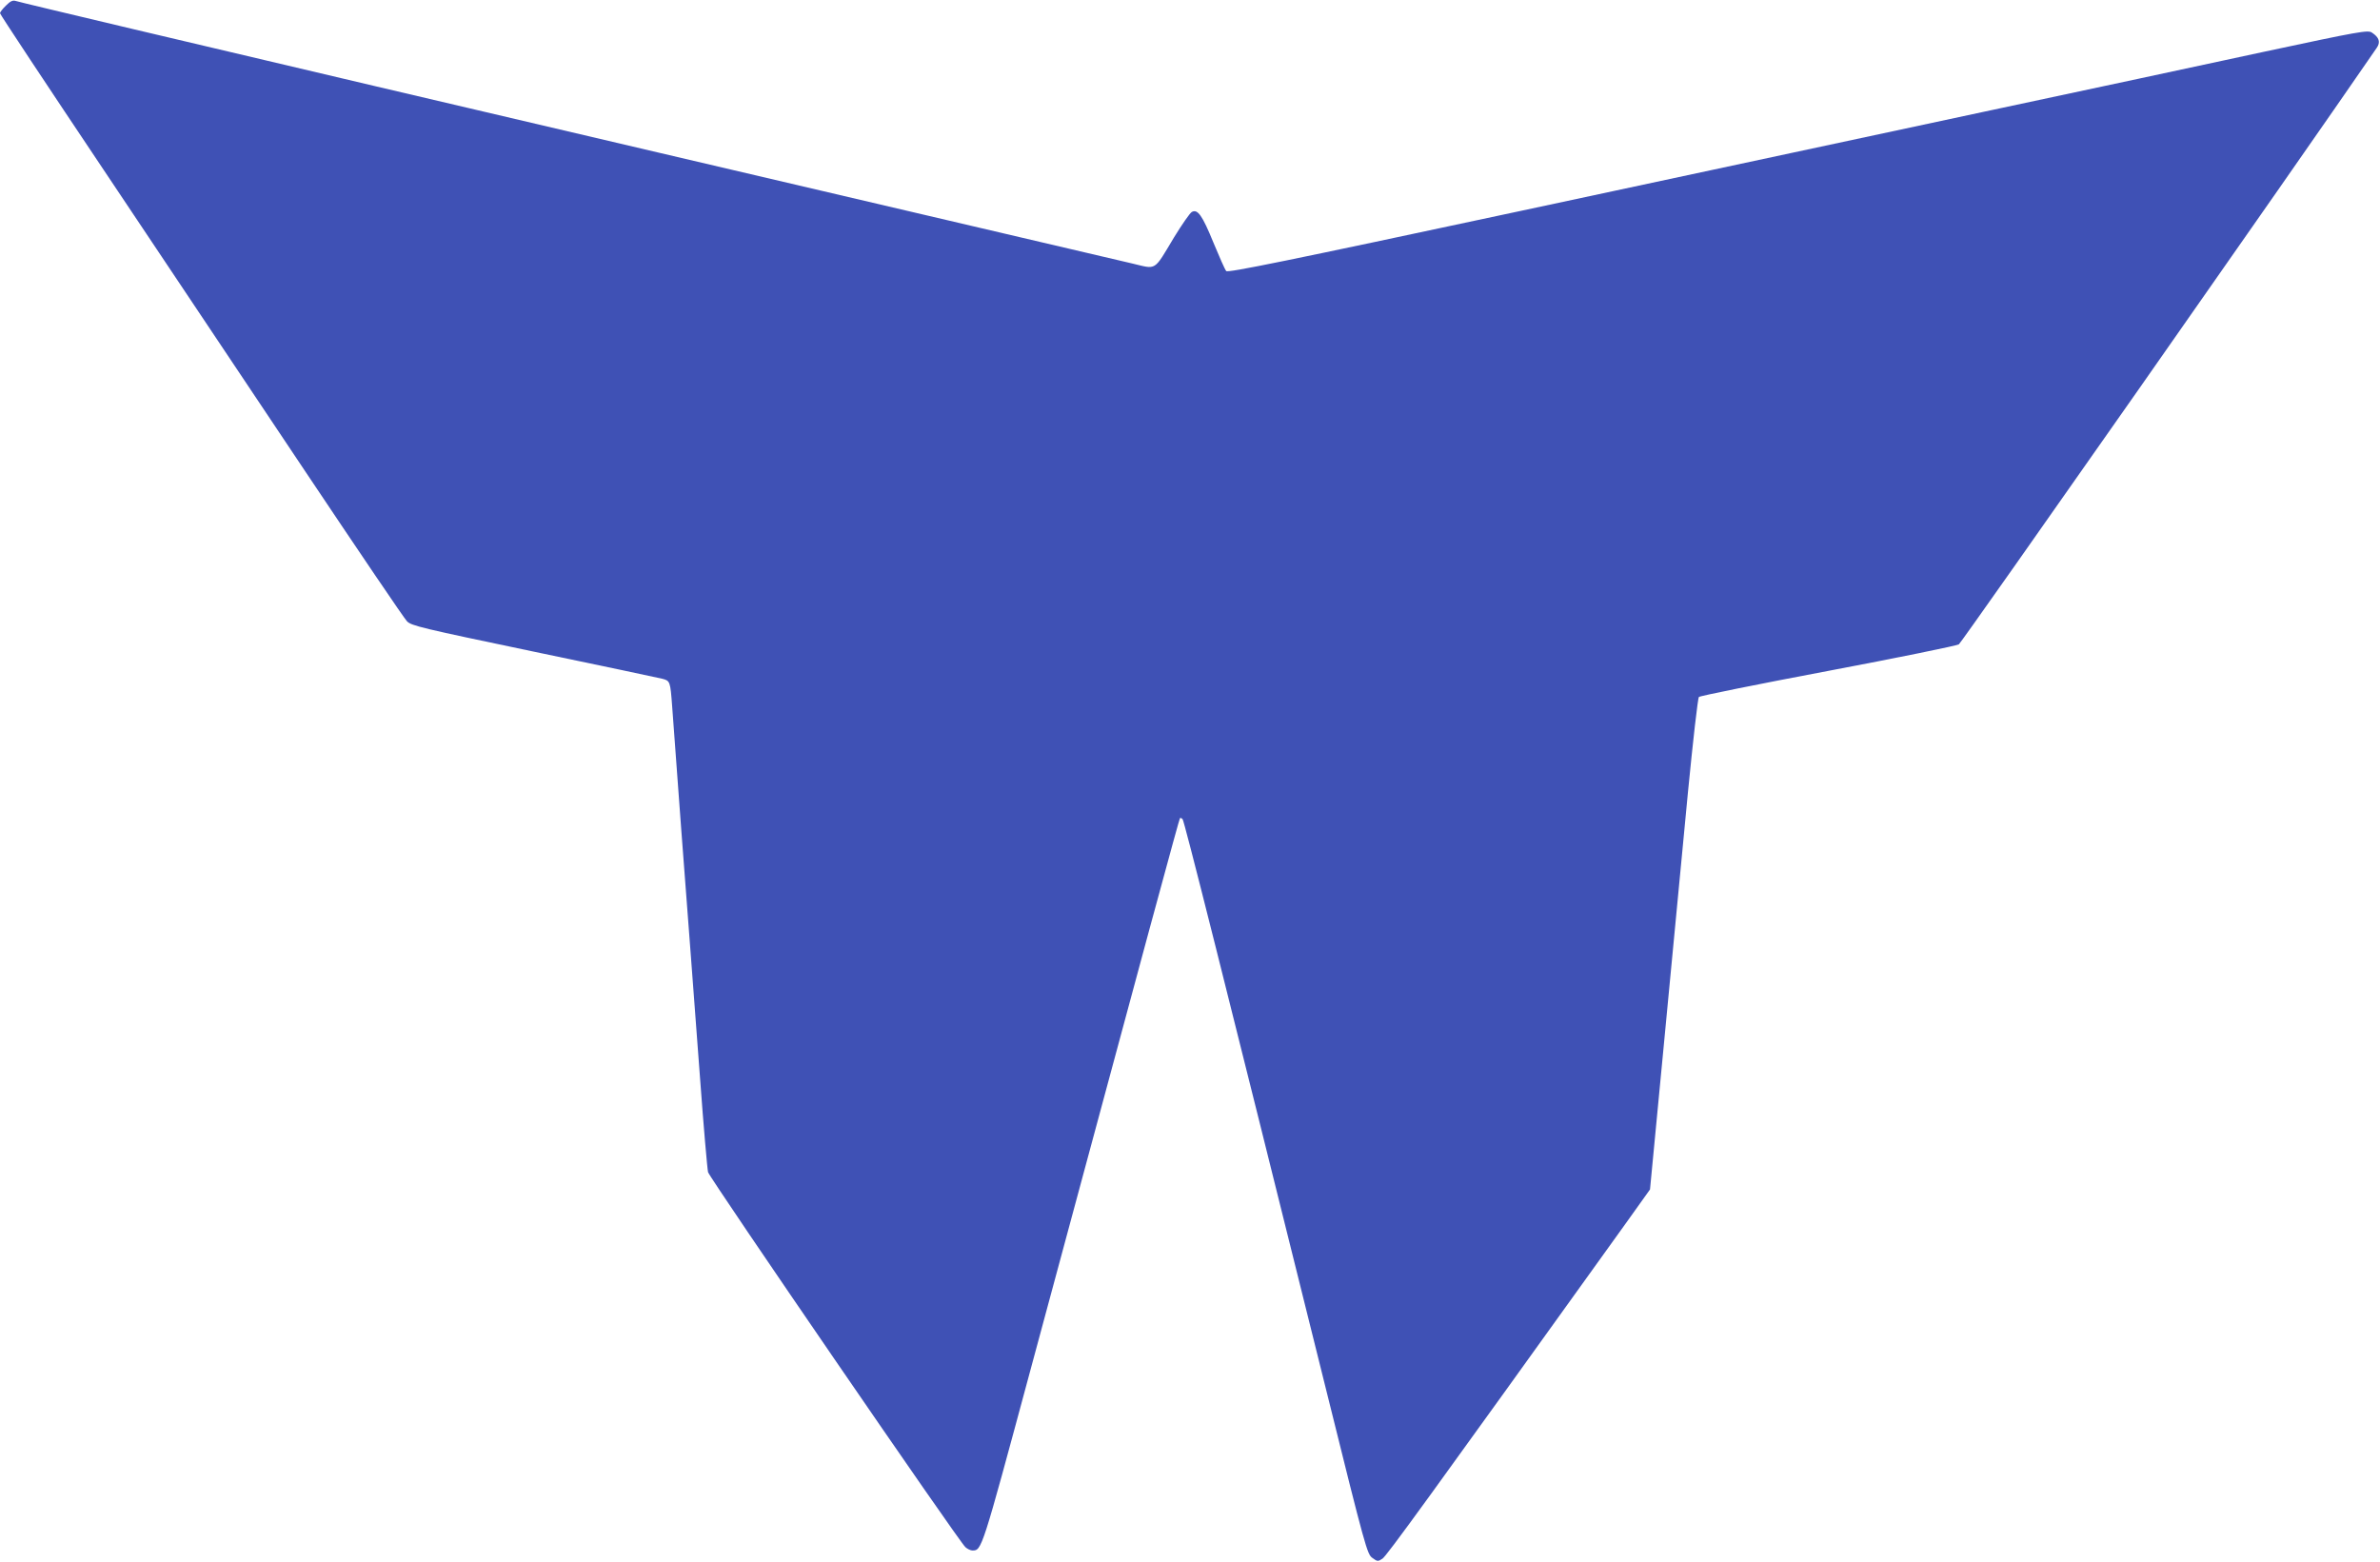<?xml version="1.0" standalone="no"?>
<!DOCTYPE svg PUBLIC "-//W3C//DTD SVG 20010904//EN"
 "http://www.w3.org/TR/2001/REC-SVG-20010904/DTD/svg10.dtd">
<svg version="1.0" xmlns="http://www.w3.org/2000/svg"
 width="1280pt" height="840pt" viewBox="0 0 1280 840"
 preserveAspectRatio="xMidYMid meet">
<g transform="translate(0,840) scale(0.1,-0.1)"
fill="#3f51b5" stroke="none">
<path d="M32 8370 c-18 -17 -32 -36 -32 -41 0 -6 251 -385 557 -842 306 -458
792 -1185 1081 -1617 289 -432 536 -797 551 -812 24 -24 74 -36 681 -163 360
-75 672 -141 692 -146 42 -11 43 -14 53 -149 12 -174 86 -1160 100 -1335 8
-104 30 -404 50 -665 19 -261 39 -489 43 -505 10 -34 1351 -1989 1384 -2017
11 -10 28 -18 38 -18 50 0 50 -1 309 960 637 2364 803 2975 807 2979 2 3 9 0
14 -5 9 -9 209 -804 775 -3081 209 -843 218 -874 246 -893 27 -20 30 -20 54
-4 22 14 243 319 1304 1797 l135 189 78 816 c43 450 100 1043 126 1320 27 276
53 507 59 513 6 6 318 69 694 140 376 71 693 136 704 143 15 10 1808 2569
2247 3208 22 31 14 57 -26 83 -21 14 -64 7 -587 -105 -310 -67 -982 -211
-1494 -320 -511 -109 -1636 -350 -2499 -535 -1262 -270 -1572 -333 -1581 -323
-7 7 -37 76 -69 153 -60 147 -85 182 -116 165 -10 -5 -53 -67 -96 -137 -111
-185 -91 -172 -226 -140 -143 33 -1487 348 -2550 597 -447 105 -1130 265
-1518 356 -902 212 -1909 450 -1936 459 -16 5 -29 -2 -52 -25z"/>
</g>
</svg>
